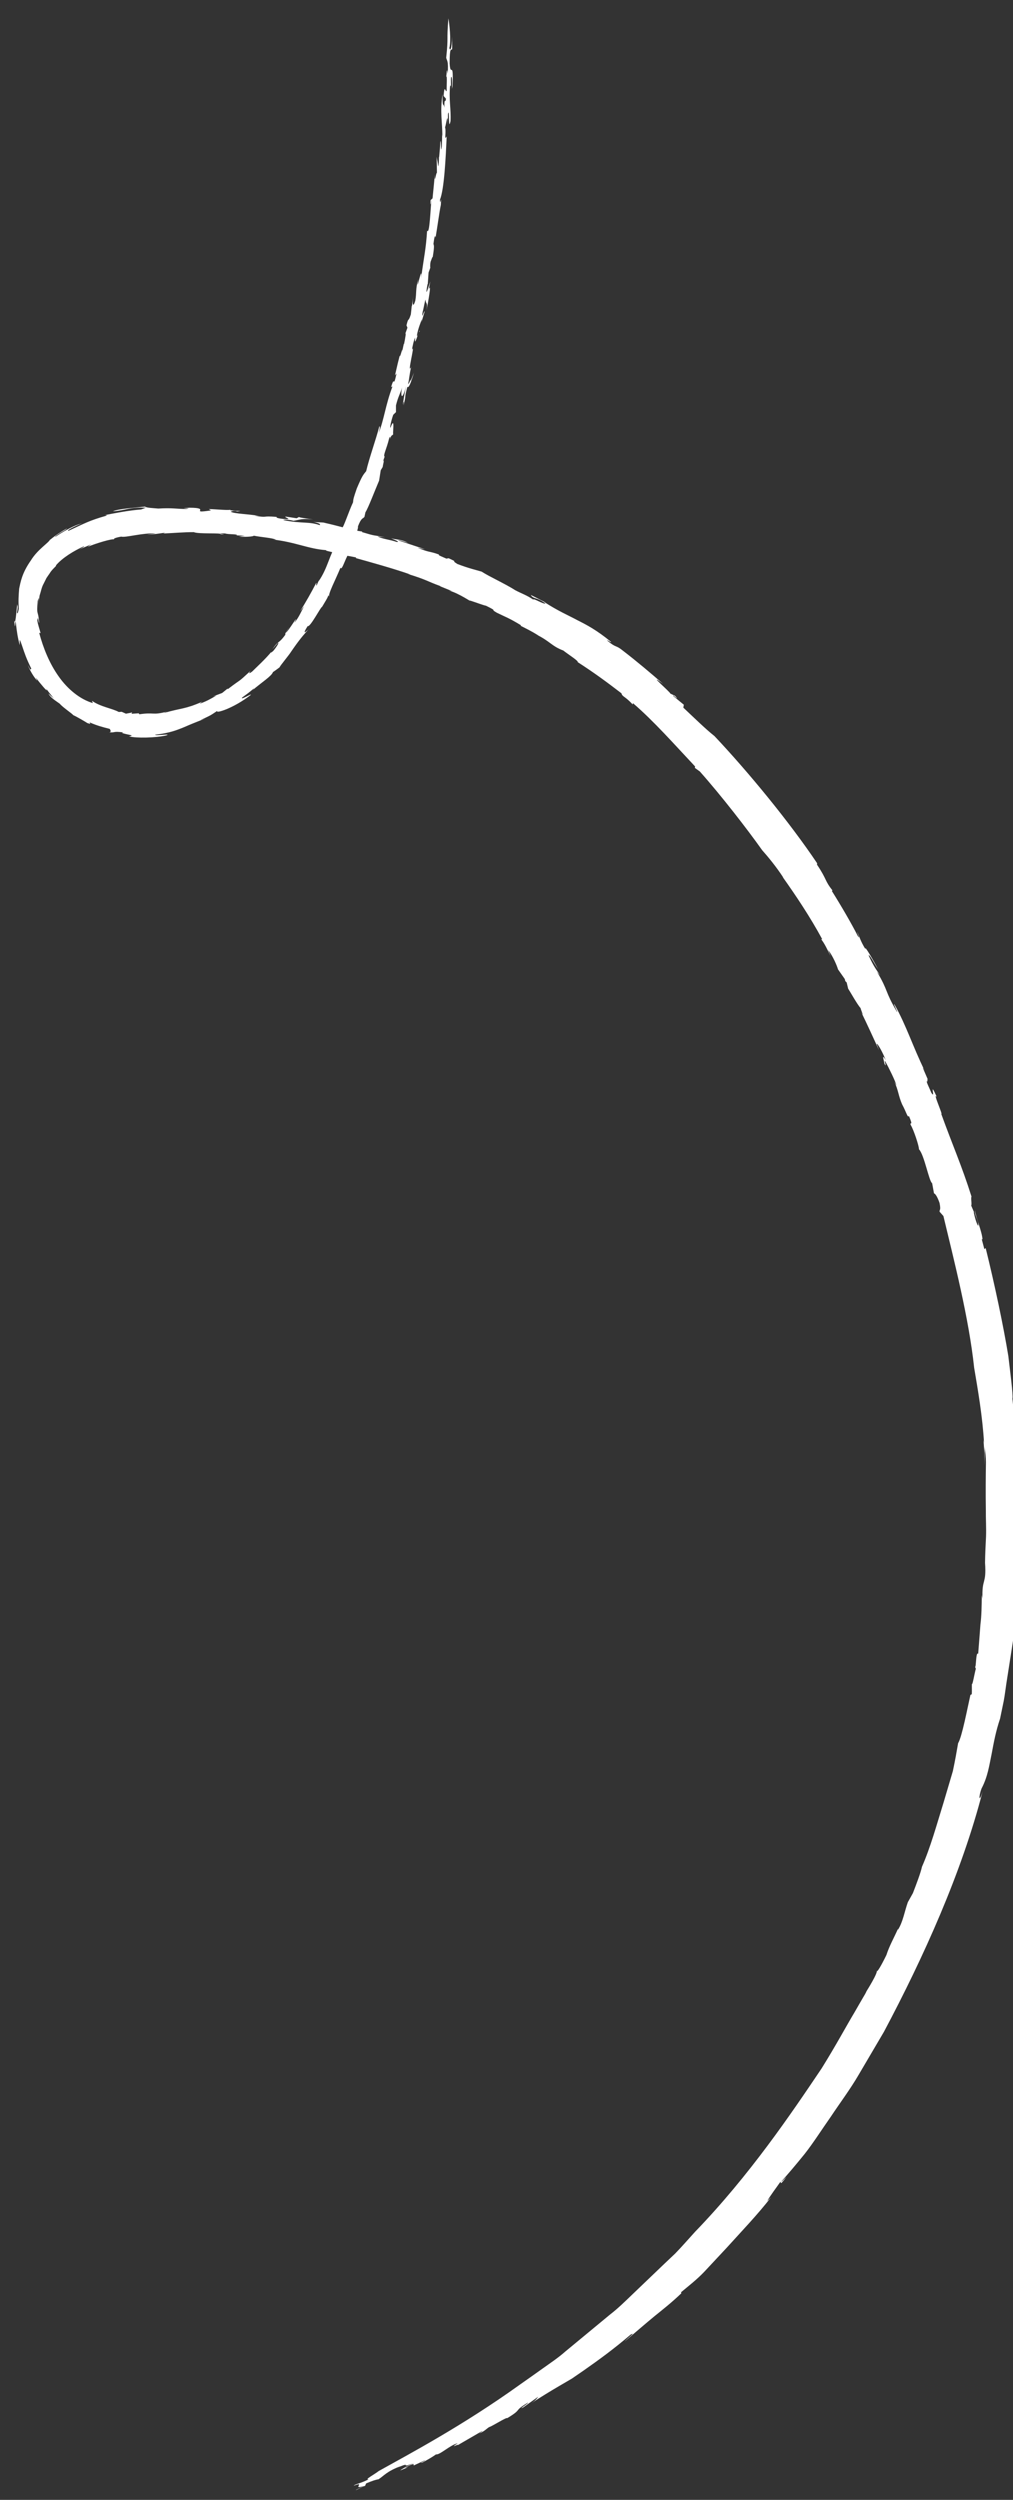 <svg width="45" height="111" viewBox="0 0 45 111" fill="none" xmlns="http://www.w3.org/2000/svg">
<rect x="0" y="0" width="45" height="111" fill="#333333" stroke="none"/>
<path d="M36.299 38.331C35.068 36.498 33.245 34.279 31.737 32.682C31.357 32.383 30.861 31.897 30.355 31.421L30.377 31.291L29.925 30.92C29.773 30.734 30.269 31.211 29.985 30.895L29.778 30.796C29.778 30.729 28.67 29.785 29.46 30.369C28.887 29.873 28.308 29.382 27.705 28.918C27.313 28.599 27.42 28.809 26.99 28.457C26.917 28.364 27.161 28.558 27.147 28.503C26.499 27.97 26.062 27.747 25.641 27.534C25.225 27.31 24.802 27.138 24.15 26.714L24.272 26.767C24.15 26.709 23.98 26.622 23.841 26.549C23.697 26.477 23.585 26.417 23.58 26.423C23.701 26.615 23.854 26.507 24.233 26.796C24.154 26.847 23.697 26.549 23.686 26.622C23.385 26.421 23.175 26.358 22.897 26.212C22.446 25.923 21.74 25.606 21.396 25.382C21.144 25.306 20.846 25.244 20.318 25.043C19.969 24.825 20.435 25.02 19.93 24.787L19.829 24.804C19.41 24.626 19.483 24.642 19.508 24.625C19.055 24.46 19.107 24.554 18.546 24.32L18.88 24.389C18.449 24.249 18.28 24.188 17.686 23.992C17.71 23.97 17.946 24.046 18.12 24.106C17.82 23.931 17.555 23.965 17.381 23.899C17.425 23.938 17.835 24.074 17.618 24.063C17.328 23.96 16.972 23.932 16.774 23.817L17.116 23.861C16.48 23.729 16.764 23.833 16.055 23.619C16.097 23.626 16.08 23.607 16.095 23.601C15.624 23.545 15.044 23.348 14.366 23.204L14.501 23.215C14.221 23.183 14.062 23.199 13.916 23.167C14.299 23.27 14.19 23.267 14.215 23.322C13.719 23.145 13.419 23.263 12.584 23.093C12.603 23.066 12.809 23.063 13.039 23.124C13.339 23.078 13.386 23.013 13.909 23.065C13.587 23.02 13.208 22.968 13.294 22.947L13.18 23.012C12.988 22.983 12.832 22.958 12.687 22.937C12.597 22.974 13.067 23.076 12.612 23.045C12.105 22.997 12.357 22.924 12.271 22.95C11.568 22.895 11.971 23.001 11.306 22.903C11.373 22.898 11.507 22.904 11.564 22.916C11.085 22.825 10.38 22.816 10.245 22.718C10.321 22.702 10.334 22.67 10.515 22.694L10.506 22.71C11.044 22.673 10.058 22.699 10.233 22.62C10.268 22.68 9.584 22.608 9.275 22.603L9.372 22.664C8.343 22.816 9.431 22.546 8.417 22.544C7.772 22.587 8.66 22.558 8.267 22.6C7.83 22.599 7.666 22.543 7.031 22.581C6.85 22.563 6.484 22.552 6.444 22.493C6.051 22.54 5.232 22.591 5.014 22.704C5.699 22.647 5.685 22.519 6.484 22.542L6.268 22.623C5.725 22.66 5.03 22.8 4.65 22.873C4.726 22.868 4.768 22.875 4.723 22.899C3.957 23.116 3.754 23.243 3.041 23.57C2.918 23.568 3.34 23.354 3.651 23.235C3.404 23.303 3.284 23.363 3.13 23.44C2.981 23.517 2.797 23.612 2.458 23.837C2.426 23.828 2.539 23.749 2.667 23.668C2.801 23.587 2.95 23.509 2.977 23.461C2.715 23.608 2.464 23.769 2.23 23.965C2.23 23.965 2.23 23.96 2.224 23.956C2.172 24.098 1.673 24.39 1.372 24.884C0.978 25.442 0.913 25.843 0.851 26.141C0.826 26.447 0.811 26.68 0.835 27.033C0.797 27.221 0.775 27.279 0.754 27.198C0.815 26.885 0.777 26.939 0.764 26.827C0.717 27.258 0.686 27.785 0.628 27.542C0.697 28.243 0.657 27.288 0.712 27.712C0.743 28.024 0.791 28.34 0.878 28.643C0.896 28.523 0.822 28.204 0.977 28.662C1.106 29.045 1.165 29.231 1.398 29.705C1.343 29.647 1.411 29.889 1.237 29.525C1.32 29.772 1.539 30.117 1.655 30.223C1.523 29.959 1.641 30.172 1.808 30.362C1.971 30.562 2.149 30.761 2.049 30.572C2.157 30.73 2.285 30.875 2.404 31.027C2.315 30.93 2.285 30.937 2.156 30.791C2.214 30.963 2.493 31.129 2.655 31.247C2.785 31.408 3.232 31.702 3.25 31.752C3.42 31.828 3.811 32.059 3.881 32.106C4.14 32.196 3.92 32.072 3.998 32.082C4.279 32.208 4.573 32.291 4.871 32.363C4.91 32.412 4.964 32.526 4.825 32.515C5.181 32.543 4.97 32.454 5.489 32.522C5.335 32.537 5.502 32.572 5.659 32.608C5.816 32.644 5.955 32.655 5.732 32.696C6.036 32.783 6.919 32.764 7.385 32.655C7.666 32.558 6.868 32.69 6.894 32.621C7.558 32.55 7.887 32.404 8.168 32.292C8.447 32.17 8.687 32.071 9.128 31.902L8.892 31.98C9.43 31.732 9.365 31.752 9.655 31.562C9.537 31.704 10.363 31.462 11.145 30.853C11.191 30.777 10.658 31.112 10.757 30.972C10.928 30.847 11.105 30.721 11.265 30.576C11.304 30.553 11.257 30.608 11.198 30.663C11.636 30.288 12.065 30.022 12.125 29.843C12.292 29.733 12.443 29.61 12.605 29.491L12.414 29.633C12.45 29.553 12.858 29.061 12.927 28.943C13.297 28.403 13.454 28.227 13.693 27.958C13.606 28.036 13.393 28.231 13.667 27.8C13.775 27.875 14.265 26.915 14.303 26.953C14.404 26.776 14.61 26.469 14.576 26.425L14.626 26.488C14.558 26.395 14.909 25.737 15.125 25.207C15.199 25.383 15.374 24.634 15.588 24.449C15.542 24.313 15.945 23.503 15.9 23.377C16.052 22.97 16.124 23.042 16.19 22.95L16.233 22.747C16.358 22.558 16.65 21.785 16.841 21.34L16.913 20.881L17 20.736C17.005 20.659 17.109 20.296 17.005 20.509L17.087 20.277C17.007 20.226 17.172 19.942 17.288 19.46C17.338 19.353 17.345 19.389 17.327 19.498C17.398 19.262 17.412 19.379 17.481 19.261C17.409 19.421 17.579 18.368 17.349 18.987C17.3 19.021 17.387 18.644 17.469 18.417L17.59 18.3L17.59 18.002C17.678 17.635 17.771 17.495 17.865 17.205C17.788 17.504 17.831 17.918 18.045 17.136C17.945 17.55 17.934 17.762 17.887 17.981C17.932 17.819 17.963 17.744 17.93 18.004C18.073 17.387 17.935 17.788 18.095 17.179C18.155 17.232 18.231 17.072 18.391 16.546L18.237 16.927C18.237 16.927 18.233 16.876 18.236 16.845C18.19 16.992 18.166 17.03 18.127 17.058C18.166 16.942 18.222 16.336 18.293 16.243C18.029 16.823 18.471 15.159 18.306 15.531C18.301 15.46 18.4 15.03 18.444 14.996C18.387 15.521 18.609 14.63 18.642 14.725C18.665 14.533 18.499 15.116 18.527 14.852C18.588 14.549 18.682 14.336 18.742 14.167L18.726 14.297L18.864 13.834C18.848 13.748 18.704 14.278 18.777 13.84C18.815 13.73 18.883 13.292 18.905 13.311C18.915 13.527 19.008 13.392 18.952 13.767C19.008 13.459 19.192 12.473 19.044 12.859L19.117 12.493C19.04 12.72 18.861 13.35 18.991 12.615L19.002 12.625L19.038 12.102L19.116 11.885C19.116 11.885 19.095 11.804 19.129 11.617C19.156 11.568 19.201 11.39 19.223 11.414C19.314 10.862 19.265 10.901 19.255 10.825C19.295 10.513 19.329 10.402 19.349 10.55C19.423 10.128 19.521 9.385 19.584 9.097C19.617 8.523 19.556 9.212 19.543 8.873C19.737 8.396 19.8 6.991 19.844 6.055C19.712 6.301 19.847 5.797 19.758 5.623C19.782 5.828 19.904 4.743 19.883 5.563C19.887 5.398 19.901 5.227 19.9 5.062C19.985 4.722 19.9 5.892 20.014 5.379C20.043 4.816 19.93 4.442 19.998 3.783C20.075 4.01 19.984 3.274 20.067 3.438C20.092 3.576 20.084 3.762 20.081 3.947L20.104 3.833C20.148 2.598 20.018 3.473 19.974 2.826C19.974 2.074 20.041 2.235 20.084 2.19C20.097 2.076 20.081 1.696 20.058 1.497C20.11 1.957 20.018 2.344 19.962 2.132C20.053 1.801 19.958 1.019 19.919 0.816C19.832 1.888 19.928 1.557 19.822 2.564C19.847 2.701 19.933 2.68 19.886 3.281C19.85 2.902 19.842 3.304 19.823 3.414C19.872 3.297 19.836 3.83 19.844 4.015C19.799 4.183 19.752 3.65 19.706 4.261L19.812 4.383C19.788 4.622 19.733 4.28 19.742 4.785C19.698 4.509 19.65 4.863 19.66 4.177C19.535 4.989 19.658 5.434 19.65 6.074C19.646 6.007 19.635 5.997 19.631 5.936C19.65 6.074 19.631 6.322 19.628 6.508C19.575 6.924 19.605 6.169 19.561 6.281C19.551 6.508 19.531 6.731 19.51 6.959C19.506 6.975 19.501 6.975 19.501 6.975C19.498 7.156 19.494 7.326 19.462 7.385C19.448 7.18 19.417 7.099 19.397 6.962L19.41 7.682C19.379 7.602 19.296 8.262 19.312 7.756C19.29 8.107 19.247 8.456 19.215 8.808L19.128 8.886C19.109 9.14 19.125 9.149 19.171 8.847C19.123 9.201 19.09 10.45 18.973 10.241C18.922 11.069 18.839 11.358 18.706 12.356C18.777 11.584 18.461 13.208 18.576 12.401C18.453 12.863 18.512 12.977 18.45 13.348C18.35 13.689 18.307 13.517 18.353 13.138L18.302 13.584L18.291 13.575C18.279 13.704 18.267 13.834 18.25 13.964C18.123 14.359 18.157 14.032 18.057 14.446L18.1 14.551L18.001 14.826C18.05 14.725 18.011 14.975 17.949 15.278L17.938 15.268L17.86 15.634C17.912 15.265 17.765 15.965 17.758 15.785C17.676 16.095 17.677 16.105 17.546 16.67L17.617 16.583C17.451 17.326 17.546 16.598 17.375 17.187L17.435 17.162C17.122 17.992 17.066 18.614 16.825 19.223C16.924 18.861 16.836 18.934 16.847 18.944C16.709 19.489 16.398 20.35 16.267 20.92C16.125 21.095 16.086 21.134 15.851 21.686C15.71 22.097 15.693 22.155 15.683 22.305C15.503 22.683 15.256 23.436 15.2 23.435C15.207 23.543 15.048 23.78 14.992 24.006L14.953 24.039L15.014 24.025C14.615 24.66 14.575 25.204 14.144 25.826L14.192 25.704L14.068 25.991C14.024 26.024 14.072 25.903 14.05 25.878C13.827 26.311 13.589 26.729 13.334 27.138L13.514 26.915C13.362 27.177 13.299 27.383 13.076 27.655C13.333 27.133 12.805 28.055 12.699 28.088L12.861 27.825C12.702 28.055 12.643 28.171 12.684 28.172C12.365 28.616 12.382 28.409 12.102 28.829L12.335 28.556C12.428 28.493 12.295 28.718 12.138 28.904C12.094 28.943 11.963 29.05 12.082 28.908C11.816 29.246 11.337 29.68 11.207 29.813C11.027 29.954 11.057 29.875 11.138 29.781C10.47 30.394 10.833 30.055 10.114 30.604L10.112 30.573L9.869 30.77L9.453 30.927L9.609 30.885C9.352 31.037 9.189 31.13 8.868 31.25L8.98 31.16C8.216 31.496 8.058 31.434 7.311 31.65C7.26 31.654 7.376 31.615 7.436 31.595C6.729 31.777 6.892 31.612 6.174 31.718C6.22 31.704 6.141 31.684 6.171 31.671L5.843 31.694L5.87 31.63C5.78 31.662 5.693 31.668 5.596 31.69L5.405 31.605C5.364 31.608 5.318 31.611 5.277 31.614C4.962 31.445 4.475 31.39 4.086 31.118C4.099 31.153 4.112 31.189 4.124 31.219C3.568 31.056 3.013 30.614 2.609 30.039C2.199 29.465 1.921 28.778 1.741 28.1L1.803 28.111C1.755 27.929 1.686 27.743 1.657 27.554C1.693 27.248 1.716 27.736 1.74 27.636C1.689 27.037 1.615 27.382 1.675 26.682C1.791 26.34 1.674 26.811 1.695 26.98C1.684 26.816 1.739 26.637 1.757 26.45C1.817 26.276 1.845 26.078 1.941 25.912C1.982 25.827 2.023 25.747 2.063 25.667C2.115 25.591 2.161 25.521 2.208 25.456C2.291 25.316 2.408 25.215 2.485 25.133C2.484 25.118 2.497 25.091 2.483 25.107C2.768 24.768 3.282 24.455 3.741 24.249C3.743 24.279 3.629 24.339 3.52 24.398C3.679 24.32 3.915 24.242 4.054 24.16L3.897 24.279C4.247 24.132 4.982 23.906 5.083 23.951C5.031 23.939 5.043 23.887 5.383 23.827C5.582 23.881 6.323 23.655 6.906 23.687C6.836 23.708 6.421 23.741 6.539 23.733C6.827 23.734 7.081 23.686 7.336 23.653L7.256 23.689C7.707 23.669 8.157 23.628 8.61 23.628C8.806 23.722 9.886 23.649 9.794 23.722C10.274 23.756 9.393 23.657 10.002 23.687C10.165 23.738 10.554 23.706 10.527 23.765L10.46 23.769C10.6 23.775 10.744 23.781 10.884 23.797C10.792 23.803 10.7 23.815 10.608 23.831C10.975 23.847 11.251 23.823 11.274 23.786C11.618 23.855 12.114 23.883 12.263 23.965L12.134 23.959C13.108 24.067 13.705 24.372 14.475 24.427C14.528 24.45 14.519 24.461 14.404 24.432L14.989 24.573L14.841 24.583C15.168 24.638 15.501 24.682 15.824 24.753L15.806 24.78C16.44 24.958 17.436 25.23 18.236 25.51L18.111 25.483C18.999 25.757 18.946 25.802 19.584 26.031C19.558 26.033 19.537 26.024 19.51 26.015L20.076 26.245L19.941 26.223C20.386 26.332 21.083 26.825 20.85 26.656C21.097 26.732 21.509 26.889 21.586 26.894C22.182 27.188 21.717 27.003 22.07 27.206C22.502 27.419 22.59 27.428 23.148 27.766L23.123 27.783C23.395 27.924 23.565 28 23.93 28.223L23.813 28.169C24.435 28.471 24.501 28.689 25.024 28.885C25.252 29.065 25.72 29.358 25.66 29.398C26.381 29.863 26.928 30.264 27.607 30.785C27.648 30.947 27.753 30.898 28.108 31.281L28.114 31.219C29.038 32.011 29.963 33.06 30.878 34.033L30.867 34.096L31.089 34.256C32.047 35.334 33.192 36.812 33.858 37.751C34.108 38.032 34.478 38.476 34.805 38.979L34.761 38.93C35.364 39.78 35.982 40.702 36.529 41.71C36.475 41.662 36.518 41.767 36.444 41.664C36.628 41.868 36.787 42.239 36.899 42.458L36.793 42.187C36.996 42.446 37.18 42.876 37.227 43.043L37.524 43.466C37.536 43.496 37.55 43.547 37.545 43.557L37.612 43.625L37.677 43.898C37.751 44.007 38.079 44.597 38.229 44.762C38.233 44.819 38.427 45.254 38.251 44.926C38.526 45.489 38.786 46.059 39.046 46.628L38.945 46.352C38.977 46.298 39.247 46.795 39.343 47.072C39.151 46.739 39.262 47.077 39.293 47.24C39.422 47.463 39.247 47.016 39.327 47.129C39.485 47.412 39.784 48.02 39.821 48.193L39.727 48.024C39.914 48.419 39.903 48.641 40.074 49.036C40.262 49.379 40.322 49.658 40.377 49.551C40.597 50.067 40.397 49.776 40.455 49.948C40.594 50.175 40.835 50.916 40.822 51.03C41.06 51.272 41.27 52.463 41.408 52.536L41.491 52.989C41.522 52.992 41.614 53.063 41.736 53.41C41.806 53.755 41.734 53.688 41.737 53.801L41.909 53.995C42.378 55.957 43.042 58.534 43.274 60.728C43.438 61.696 43.65 62.918 43.713 64.068L43.689 63.941L43.728 64.51L43.721 65.082C43.727 64.803 43.75 64.529 43.736 64.252C43.773 64.496 43.797 64.691 43.798 64.933C43.789 65.562 43.782 66.289 43.794 67.055C43.789 67.437 43.816 67.832 43.802 68.224C43.782 68.617 43.763 69.01 43.758 69.392C43.827 70.397 43.607 70.046 43.647 71.007C43.641 70.925 43.624 70.895 43.614 70.818C43.608 71.334 43.604 71.731 43.554 72.126C43.524 72.519 43.495 72.918 43.453 73.436C43.346 73.299 43.365 74.102 43.312 74.002L43.349 74.097C43.287 74.318 43.2 74.855 43.174 74.769C43.169 74.924 43.179 75.078 43.169 75.228L43.109 75.258C42.975 75.844 42.737 77.117 42.562 77.402C42.499 77.772 42.425 78.189 42.328 78.644C42.198 79.086 42.056 79.559 41.914 80.043C41.615 81.006 41.335 82.03 40.956 82.89C40.902 83.151 40.706 83.665 40.553 84.061L40.328 84.463C40.182 84.875 40.111 85.344 39.888 85.689C39.882 85.684 39.886 85.668 39.894 85.636C39.716 86.04 39.505 86.405 39.378 86.805C39.166 87.242 38.936 87.649 38.946 87.494C39.019 87.582 38.495 88.411 38.495 88.411C38.495 88.411 38.46 88.501 38.362 88.657C38.27 88.818 38.132 89.049 37.962 89.349C37.607 89.94 37.137 90.817 36.497 91.845C35.148 93.848 33.299 96.591 30.878 99.096C30.586 99.415 30.3 99.748 29.993 100.063C29.674 100.363 29.355 100.668 29.037 100.973L28.081 101.888C27.762 102.194 27.449 102.503 27.102 102.769C26.43 103.325 25.764 103.876 25.111 104.415C24.796 104.694 24.447 104.924 24.113 105.163C23.78 105.402 23.446 105.636 23.122 105.864C20.539 107.72 18.156 108.975 16.824 109.72C16.658 109.855 16.157 110.121 16.381 110.085C15.988 110.287 15.772 110.292 15.716 110.373C16.272 110.155 15.601 110.571 16.154 110.384L15.816 110.557C15.759 110.622 16.262 110.305 16.207 110.401L16.265 110.269C16.544 110.152 16.706 110.099 16.813 110.087C17.059 109.931 17.169 109.738 17.806 109.499L17.637 109.582C18.14 109.347 17.97 109.493 18.086 109.459L17.977 109.508L18.424 109.353C18.087 109.474 17.59 109.792 17.869 109.659C18.483 109.401 17.702 109.712 18.15 109.491C18.429 109.353 18.373 109.439 18.375 109.475L18.879 109.24C18.882 109.286 18.544 109.392 18.767 109.34C18.976 109.228 19.179 109.116 19.37 108.98C19.537 109.015 20.005 108.555 20.334 108.486C19.911 108.762 20.391 108.498 20.34 108.568L21.408 107.949C21.518 107.906 21.144 108.142 21.302 108.044C21.522 107.957 21.621 107.832 21.73 107.768C21.842 107.745 22.526 107.306 22.531 107.373C23.252 106.937 22.769 107.094 23.441 106.687C23.552 106.664 22.936 107.046 23.249 106.891L23.911 106.418C23.864 106.478 23.823 106.568 23.567 106.73C24.03 106.431 24.445 106.176 24.835 105.948C25.033 105.832 25.221 105.721 25.404 105.616C25.581 105.495 25.753 105.375 25.92 105.261C26.597 104.787 27.249 104.315 28.017 103.66C28.275 103.524 27.884 103.818 27.745 103.972C28.304 103.496 28.692 103.16 29.067 102.851C29.447 102.542 29.814 102.26 30.267 101.827L30.254 101.781C30.59 101.501 30.956 101.218 31.282 100.876C31.603 100.53 31.939 100.172 32.274 99.814C32.939 99.079 33.645 98.345 34.25 97.567L34.081 97.733C34.214 97.492 34.483 97.144 34.666 96.879C34.716 96.855 34.595 97.121 34.934 96.66C34.847 96.743 34.684 96.924 34.716 96.855C34.998 96.542 35.35 96.127 35.739 95.647C36.122 95.162 36.493 94.575 36.911 93.98C37.312 93.376 37.774 92.762 38.151 92.113C38.533 91.463 38.911 90.819 39.266 90.218C41.034 86.893 42.727 83.14 43.653 79.532C43.495 80.074 43.456 79.814 43.604 79.412C43.882 78.883 43.945 78.379 44.05 77.883C44.144 77.382 44.233 76.881 44.426 76.311C44.48 76.045 44.534 75.784 44.588 75.528C44.637 75.267 44.666 75.007 44.705 74.752C44.783 74.242 44.862 73.742 44.941 73.242C45.016 72.747 45.095 72.252 45.154 71.759C45.176 71.263 45.189 70.762 45.185 70.258L45.239 70.223C45.281 69.927 45.249 69.841 45.264 69.526L45.28 69.535C45.311 69.162 45.329 68.749 45.339 68.377C45.365 68.004 45.317 67.673 45.333 67.455L45.275 67.428C45.26 66.986 45.316 67.199 45.269 66.743L45.301 66.757L45.229 66.231C45.335 66.281 45.205 64.981 45.242 64.623C45.198 64.049 45.058 62.971 44.973 62.106C45.013 61.939 44.869 60.882 44.792 60.208C44.579 58.903 44.19 57.049 43.786 55.418L43.727 55.463L43.616 55.038C43.616 55.038 43.622 54.981 43.647 55.046C43.629 54.697 43.355 54.077 43.305 53.725C43.311 53.956 43.377 54.024 43.445 54.267C43.51 54.623 43.355 54.309 43.256 53.831L43.271 53.83L43.143 53.53C43.181 53.481 43.119 53.187 43.157 53.132C42.723 51.756 42.317 50.856 41.81 49.453C41.921 49.575 41.413 48.46 41.615 48.704C41.24 47.89 41.595 48.87 41.371 48.52C41.278 48.289 41.149 48.056 41.171 48.003C41.239 48.101 41.151 47.793 41.236 47.978L40.998 47.427C40.984 47.372 41.048 47.486 41.078 47.546C40.541 46.454 40.268 45.545 39.73 44.593C39.659 44.536 39.911 44.987 39.845 44.93C39.287 43.979 39.48 44.028 38.957 43.147L39.102 43.312C38.914 43.036 38.819 42.924 38.589 42.43C38.597 42.316 38.857 42.813 39.001 43.03C38.834 42.696 38.356 41.879 38.452 42.156C38.215 41.775 38.188 41.602 38.081 41.388C38.066 41.389 38.251 41.773 38.103 41.556C37.829 41.013 37.352 40.196 36.954 39.564C36.969 39.563 36.96 39.507 37 39.56C36.618 39.092 36.756 39.078 36.293 38.393L36.299 38.331Z" fill="white"/>
</svg>
